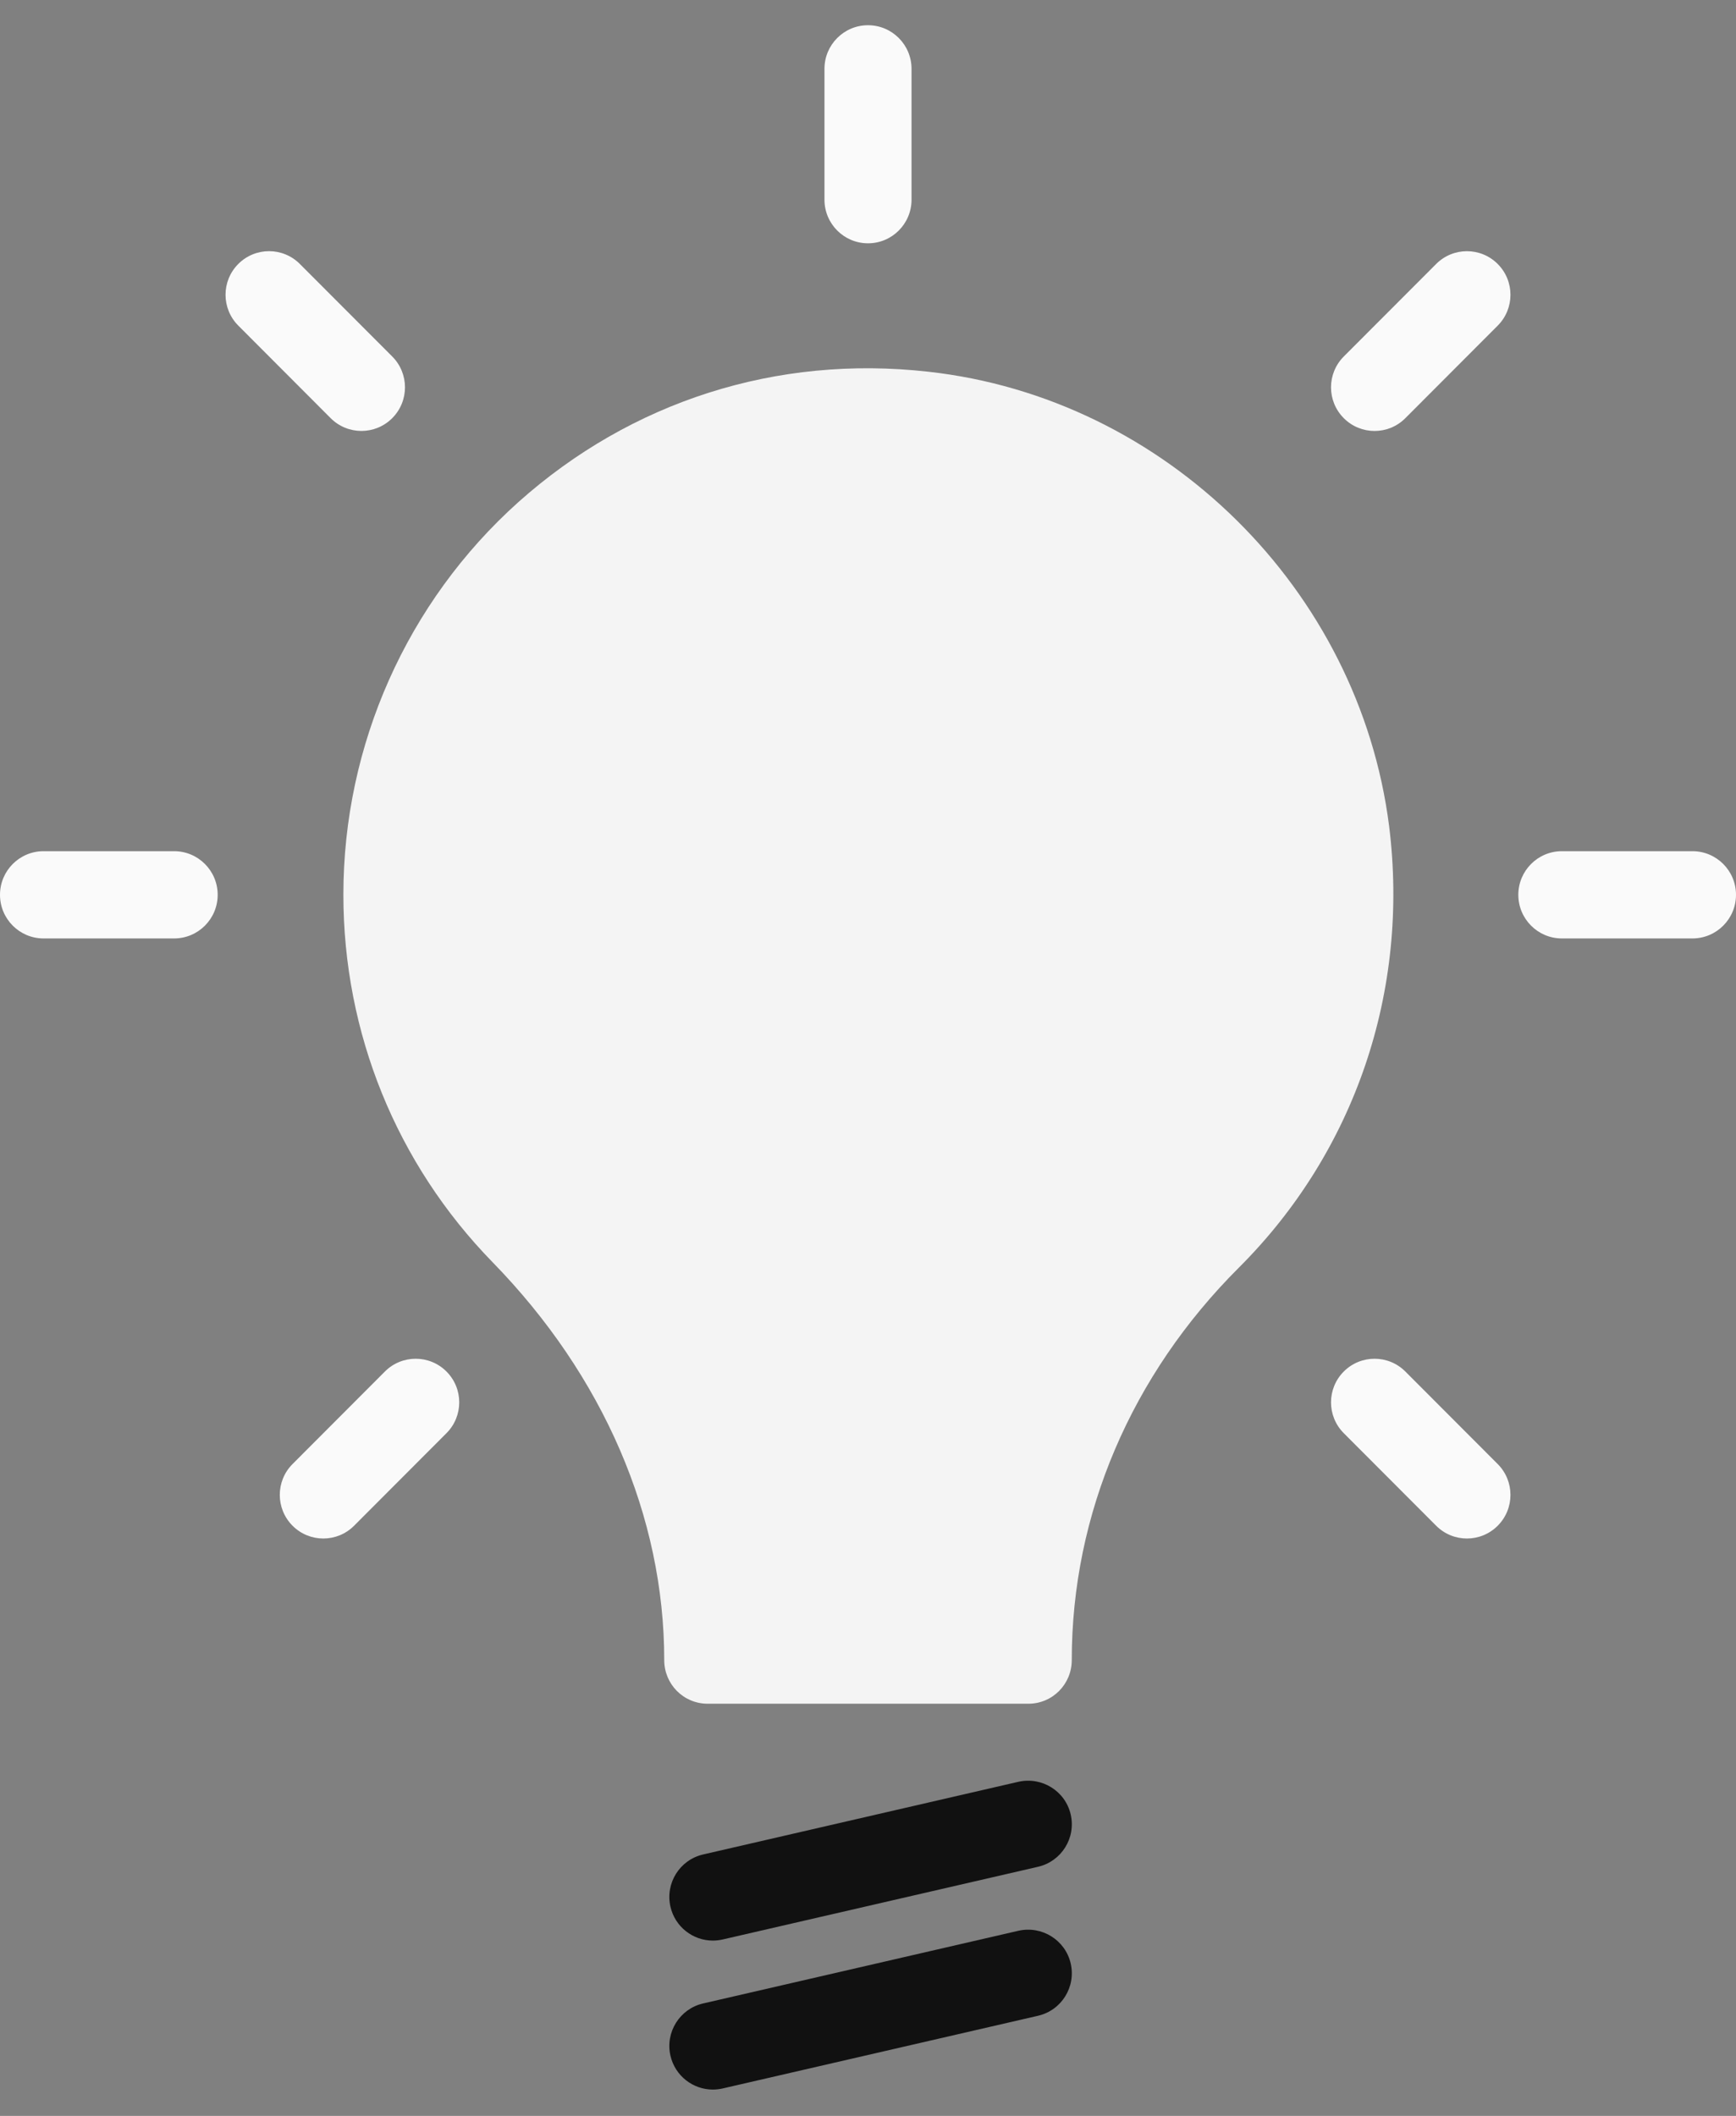 <?xml version="1.0" encoding="UTF-8"?> <svg xmlns="http://www.w3.org/2000/svg" width="64" height="78" viewBox="0 0 64 78" fill="none"><rect x="0" y="0" width="64" height="78" fill="#808080" stroke="none"/> <path d="M32 8.969C32.886 8.969 33.605 8.249 33.605 7.361V2.538C33.605 1.65 32.886 0.93 32 0.93C31.114 0.93 30.395 1.65 30.395 2.538V7.361C30.395 8.249 31.114 8.969 32 8.969Z" fill="#FAFAFA"></path> <path d="M12.19 15.415C12.504 15.729 12.914 15.886 13.325 15.886C13.736 15.886 14.146 15.729 14.46 15.415C15.087 14.787 15.087 13.769 14.46 13.141L11.054 9.73C10.427 9.102 9.412 9.102 8.785 9.73C8.158 10.358 8.158 11.375 8.785 12.003L12.19 15.415Z" fill="#FAFAFA"></path> <path d="M6.42 31.378H1.605C0.719 31.378 0 32.098 0 32.986C0 33.874 0.719 34.594 1.605 34.594H6.42C7.306 34.594 8.025 33.874 8.025 32.986C8.025 32.098 7.306 31.378 6.42 31.378Z" fill="#FAFAFA"></path> <path d="M14.19 50.559L10.785 53.97C10.158 54.598 10.158 55.616 10.785 56.244C11.098 56.558 11.509 56.715 11.92 56.715C12.33 56.715 12.741 56.558 13.054 56.244L16.46 52.832C17.087 52.204 17.087 51.187 16.46 50.559C15.833 49.931 14.817 49.931 14.19 50.559H14.19Z" fill="#FAFAFA"></path> <path d="M51.81 50.559C51.183 49.931 50.167 49.931 49.54 50.559C48.913 51.187 48.913 52.205 49.54 52.832L52.946 56.244C53.259 56.558 53.67 56.715 54.08 56.715C54.491 56.715 54.902 56.558 55.215 56.244C55.842 55.616 55.842 54.598 55.215 53.97L51.81 50.559Z" fill="#FAFAFA"></path> <path d="M62.395 31.378H57.58C56.694 31.378 55.975 32.098 55.975 32.986C55.975 33.874 56.694 34.594 57.58 34.594H62.395C63.281 34.594 64 33.874 64 32.986C64 32.098 63.281 31.378 62.395 31.378Z" fill="#FAFAFA"></path> <path d="M52.946 9.731L49.54 13.142C48.913 13.77 48.913 14.788 49.54 15.415C49.854 15.73 50.264 15.887 50.675 15.887C51.086 15.887 51.496 15.73 51.81 15.415L55.215 12.004C55.842 11.376 55.842 10.359 55.215 9.731C54.588 9.103 53.572 9.103 52.946 9.731H52.946Z" fill="#FAFAFA"></path> <path opacity="0.95" d="M45.675 46.727C41.71 50.682 39.512 55.811 39.512 61.198C39.512 62.082 38.806 62.806 37.907 62.806H26.093C25.194 62.806 24.488 62.082 24.488 61.198C24.488 55.908 22.241 50.715 18.164 46.534C14.617 42.9 12.659 38.076 12.659 32.98C12.659 27.464 15.002 22.191 19.111 18.509C23.268 14.795 28.629 13.075 34.215 13.702C42.962 14.667 50.104 21.724 51.212 30.455C51.966 36.518 49.96 42.451 45.675 46.727H45.675Z" fill="#FAFAFA"></path> <path d="M37.549 65.682L25.922 68.362C25.057 68.561 24.519 69.424 24.717 70.289C24.888 71.034 25.549 71.537 26.28 71.537C26.399 71.537 26.52 71.523 26.641 71.496L38.269 68.816C39.133 68.616 39.672 67.754 39.473 66.888C39.275 66.024 38.411 65.489 37.549 65.682H37.549Z" fill="#111111"></path> <path d="M37.549 71.174L25.922 73.854C25.058 74.053 24.519 74.916 24.717 75.781C24.888 76.525 25.549 77.029 26.28 77.029C26.399 77.029 26.52 77.015 26.641 76.988L38.269 74.308C39.133 74.109 39.672 73.246 39.473 72.381C39.275 71.516 38.411 70.981 37.549 71.174L37.549 71.174Z" fill="#111111"></path> </svg> 